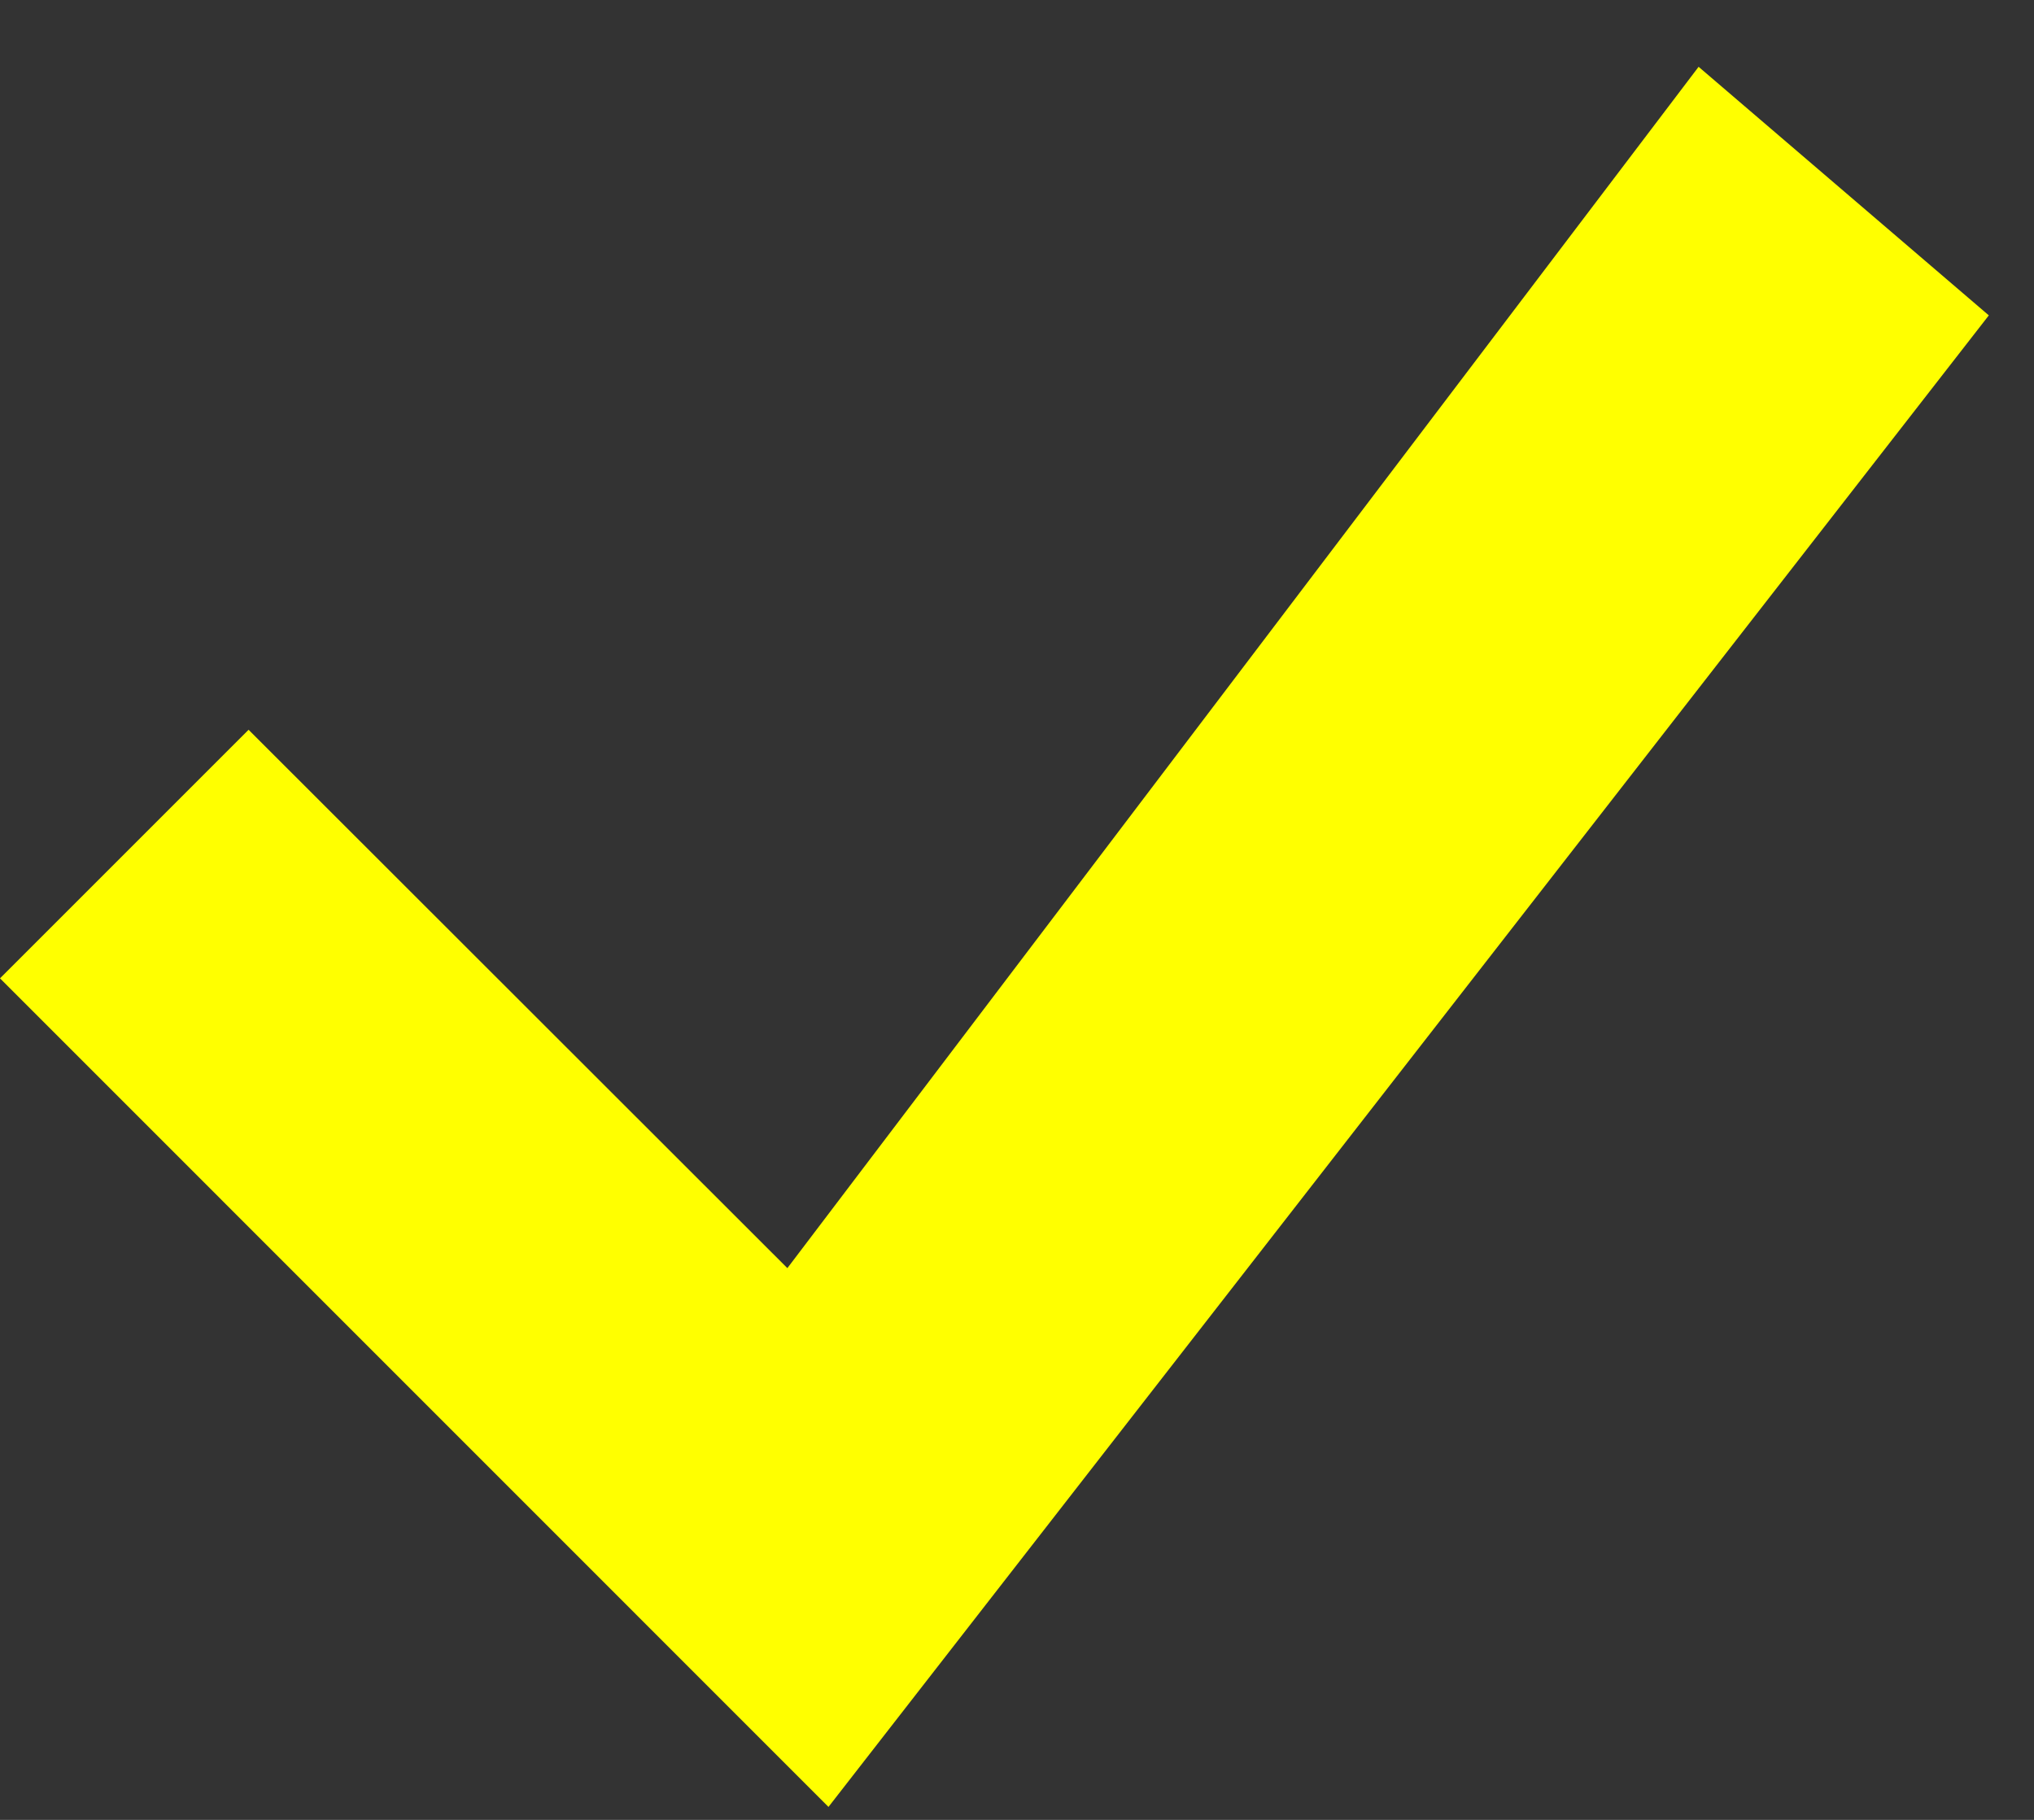<svg width="19" height="17" viewBox="0 0 19 17" fill="none" xmlns="http://www.w3.org/2000/svg">
<rect x="0" y="0" width="19" height="17" fill="#333333" stroke="none"/>
<path d="M15.867 0.624L7.355 11.846L2.322 6.817L0 9.139L7.739 16.879L18.578 2.946L15.867 0.624Z" fill="yellow"/>
</svg>

